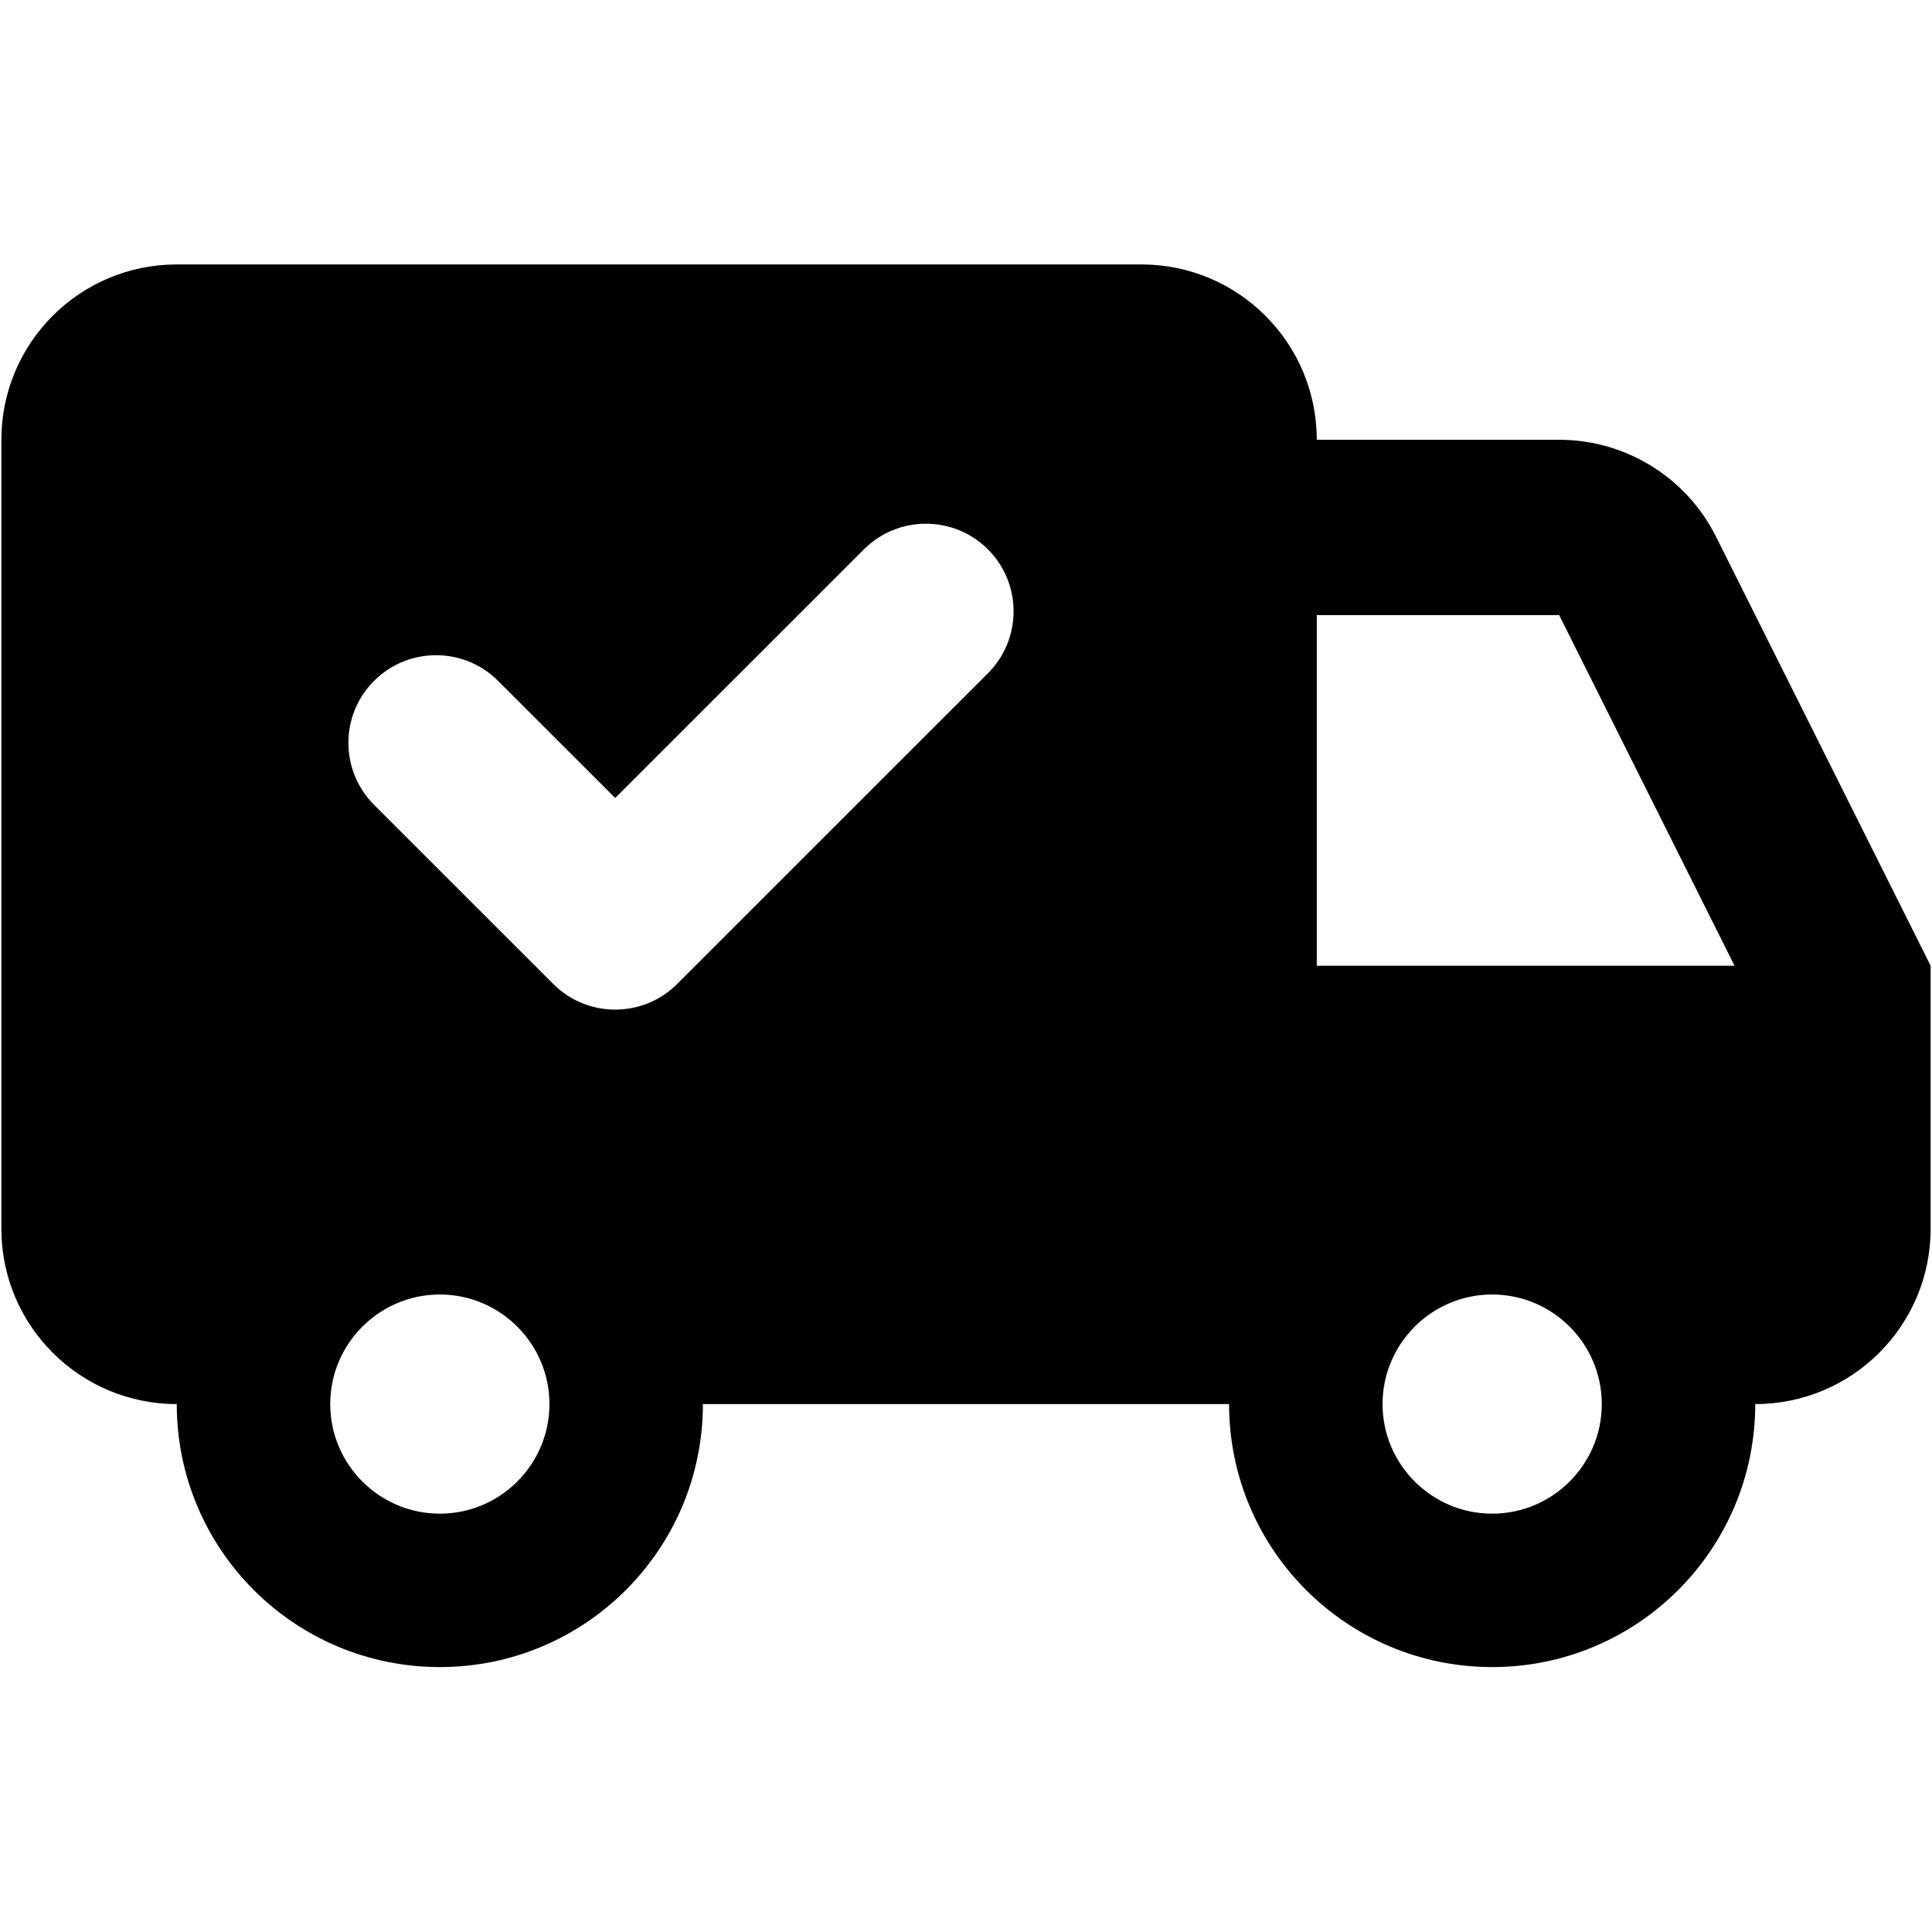 <svg version="1.0" preserveAspectRatio="xMidYMid meet" height="500" viewBox="0 0 375 375" zoomAndPan="magnify" width="500" xmlns:xlink="http://www.w3.org/1999/xlink" xmlns="http://www.w3.org/2000/svg"><defs><clipPath id="2dc0216224"><path clip-rule="nonzero" d="M 0 51.328 L 375 51.328 L 375 323.578 L 0 323.578 Z M 0 51.328"></path></clipPath></defs><g clip-path="url(#2dc0216224)"><path fill-rule="nonzero" fill-opacity="1" d="M 333.086 104.18 C 327.316 92.641 315.52 85.359 302.633 85.359 L 255.586 85.359 C 255.586 66.559 240.352 51.328 221.543 51.328 L 34.309 51.328 C 15.496 51.328 0.266 66.559 0.266 85.359 L 0.266 238.5 C 0.266 257.301 15.496 272.531 34.309 272.531 C 34.309 300.727 57.168 323.578 85.371 323.578 C 113.574 323.578 136.434 300.727 136.434 272.531 L 238.562 272.531 C 238.562 300.727 261.426 323.578 289.629 323.578 C 317.832 323.578 340.691 300.727 340.691 272.531 C 359.504 272.531 374.734 257.301 374.734 238.5 L 374.734 187.453 Z M 85.371 293.801 C 73.645 293.801 64.094 284.254 64.094 272.531 C 64.094 260.809 73.645 251.262 85.371 251.262 C 97.098 251.262 106.648 260.809 106.648 272.531 C 106.648 284.254 97.098 293.801 85.371 293.801 Z M 107.379 190.977 L 72.605 156.211 C 65.965 149.578 65.965 138.789 72.605 132.152 C 79.242 125.516 90.035 125.516 96.672 132.152 L 119.414 154.887 L 167.688 106.629 C 174.324 99.992 185.117 99.992 191.754 106.629 C 198.395 113.266 198.395 124.055 191.754 130.688 L 131.449 190.977 C 124.809 197.629 114.02 197.629 107.379 190.977 Z M 289.629 293.801 C 277.902 293.801 268.352 284.254 268.352 272.531 C 268.352 260.809 277.902 251.262 289.629 251.262 C 301.355 251.262 310.906 260.809 310.906 272.531 C 310.906 284.254 301.355 293.801 289.629 293.801 Z M 255.586 187.453 L 255.586 119.391 L 302.633 119.391 L 336.676 187.453 Z M 255.586 187.453" fill="#000000"></path></g></svg>